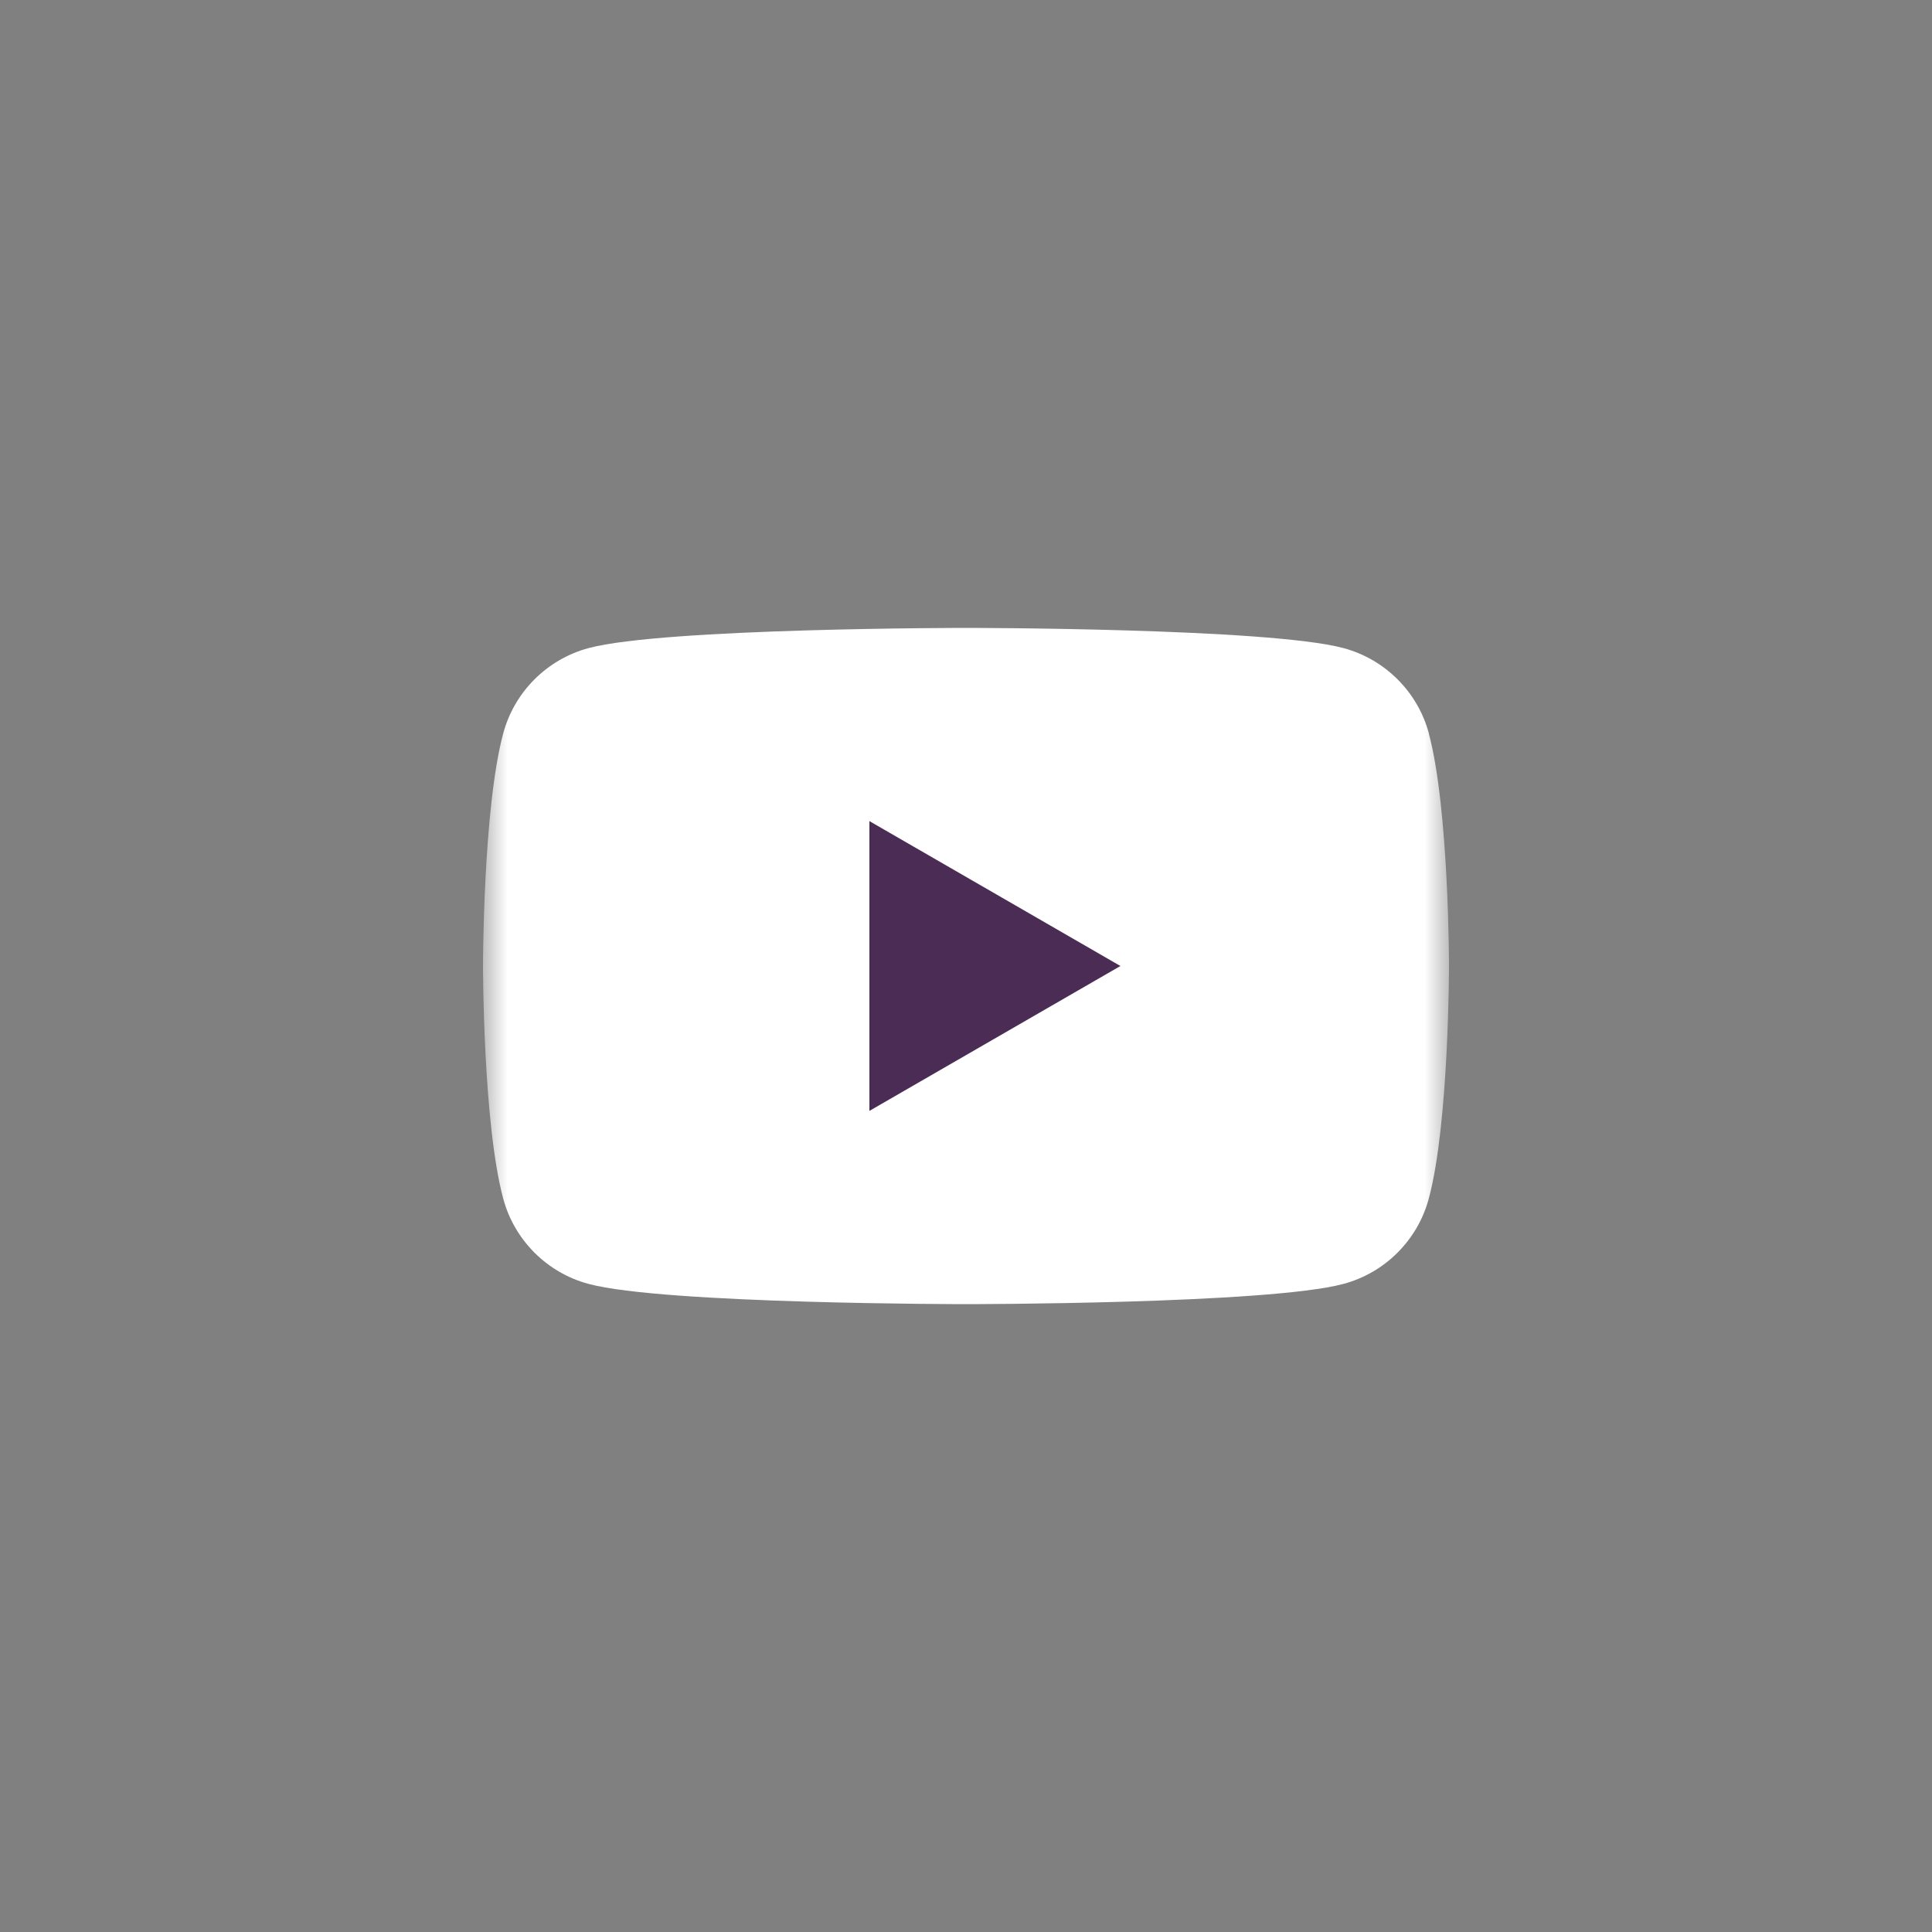 <svg width="40" height="40" viewBox="0 0 40 40" fill="none" xmlns="http://www.w3.org/2000/svg">
<rect x="0" y="0" width="40" height="40" fill="#808080" stroke="none"/>
<mask id="mask0_300_892" style="mask-type:alpha" maskUnits="userSpaceOnUse" x="10" y="10" width="20" height="20">
<rect x="10" y="10" width="20" height="20" fill="#D9D9D9"/>
</mask>
<g mask="url(#mask0_300_892)">
<path d="M29.584 15.186C29.353 14.325 28.676 13.649 27.815 13.418C26.255 13 20 13 20 13C20 13 13.745 13 12.186 13.418C11.325 13.649 10.649 14.325 10.418 15.186C10 16.745 10 20 10 20C10 20 10 23.255 10.418 24.814C10.649 25.675 11.325 26.352 12.186 26.582C13.745 27.001 20 27.001 20 27.001C20 27.001 26.255 27.001 27.814 26.582C28.675 26.352 29.351 25.675 29.582 24.814C30 23.255 30 20 30 20C30 20 30 16.745 29.582 15.186H29.584Z" fill="white"/>
<path d="M18 23L23.197 20L18 17V23Z" fill="#4B2C55"/>
</g>
</svg>
